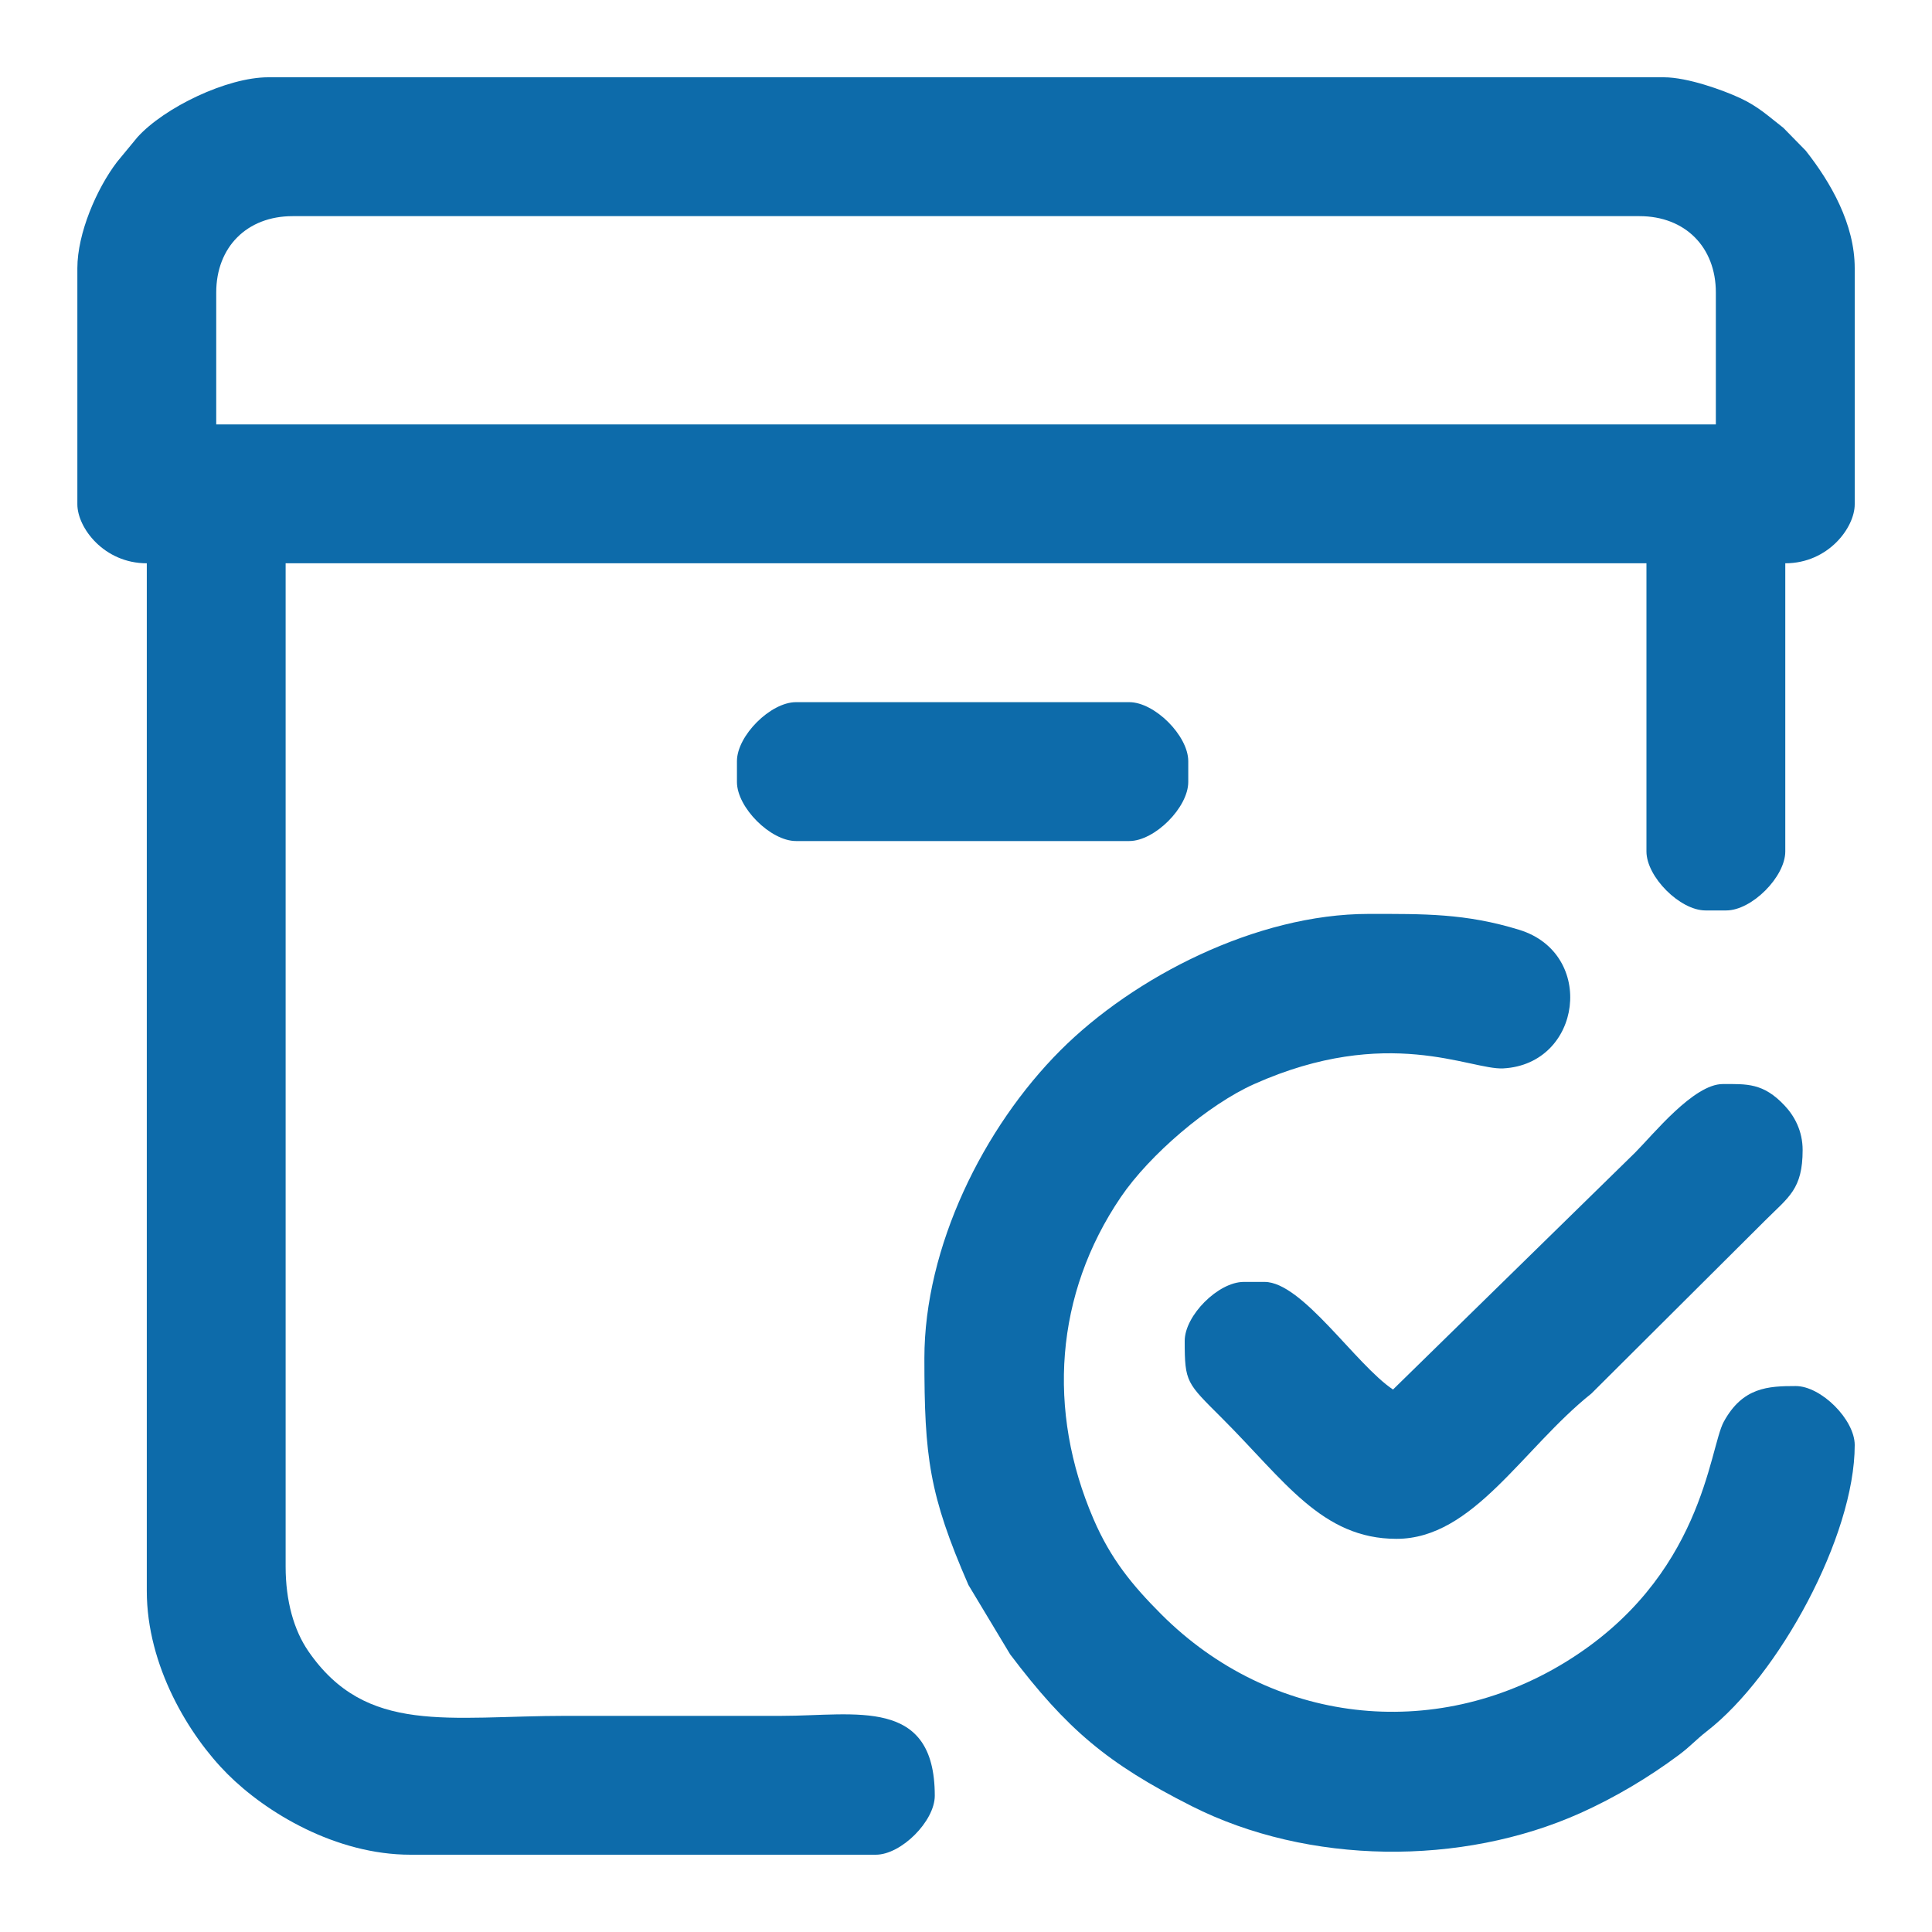 <svg width="50" height="50" viewBox="0 0 50 50" fill="none" xmlns="http://www.w3.org/2000/svg">
<path fill-rule="evenodd" clip-rule="evenodd" d="M5.596 7.57C5.596 6.392 6.394 5.594 7.572 5.594H42.43C43.608 5.594 44.406 6.392 44.406 7.57V10.984H5.596V7.57ZM2.002 6.941V13.051C2.002 13.657 2.69 14.578 3.799 14.578V41.172C3.799 43.114 4.893 44.917 5.887 45.911C6.881 46.906 8.685 48 10.627 48H22.665C23.324 48 24.192 47.131 24.192 46.473C24.192 43.907 22.141 44.406 20.239 44.406C18.383 44.406 16.526 44.406 14.669 44.406C11.603 44.406 9.482 44.911 7.983 42.737C7.605 42.19 7.392 41.431 7.392 40.543V14.578H42.61V22.035C42.61 22.694 43.478 23.562 44.137 23.562H44.676C45.334 23.562 46.203 22.694 46.203 22.035V14.578C47.312 14.578 48 13.657 48 13.051V6.941C48 5.801 47.382 4.723 46.731 3.898L46.153 3.308C45.784 3.024 45.513 2.76 45.036 2.539C44.6 2.336 43.677 2 43.059 2H6.943C5.876 2 4.253 2.78 3.555 3.553L3.027 4.193C2.496 4.891 2.002 6.044 2.002 6.941Z" fill="#0D6BAA"/>
<path fill-rule="evenodd" clip-rule="evenodd" d="M23.923 35.152C23.923 37.705 24.044 38.677 25.063 41.019L26.143 42.815C27.608 44.751 28.659 45.641 30.84 46.742C33.86 48.267 37.827 48.301 40.902 46.921C41.796 46.519 42.662 46.004 43.445 45.421C43.764 45.183 43.879 45.033 44.175 44.803C46.025 43.367 48 39.761 48 37.398C48 36.74 47.131 35.871 46.473 35.871C45.764 35.871 45.1 35.899 44.611 36.795C44.229 37.495 44.079 40.833 40.505 43.021C37.105 45.102 32.891 44.617 30.054 41.778C29.305 41.028 28.744 40.346 28.299 39.311C27.09 36.503 27.302 33.492 29.006 30.982C29.749 29.887 31.267 28.587 32.459 28.055C35.917 26.512 38.054 27.695 38.904 27.65C40.942 27.54 41.311 24.68 39.322 24.065C37.926 23.634 36.846 23.652 35.422 23.652C32.513 23.652 29.339 25.288 27.449 27.178C25.446 29.181 23.923 32.277 23.923 35.152Z" fill="#0D6BAA"/>
<path fill-rule="evenodd" clip-rule="evenodd" d="M36.051 35.961C35.083 35.313 33.701 33.176 32.727 33.176H32.188C31.529 33.176 30.66 34.045 30.66 34.703C30.66 35.781 30.709 35.786 31.626 36.703C33.246 38.322 34.211 39.825 36.141 39.825C38.131 39.825 39.402 37.487 41.185 36.065L45.687 31.581C46.29 30.978 46.652 30.779 46.652 29.762C46.652 29.268 46.44 28.882 46.185 28.611C45.631 28.021 45.206 28.055 44.586 28.055C43.829 28.055 42.785 29.361 42.317 29.829L36.051 35.961Z" fill="#0D6BAA"/>
<path fill-rule="evenodd" clip-rule="evenodd" d="M19.072 19.699V20.238C19.072 20.897 19.941 21.766 20.6 21.766H29.225C29.883 21.766 30.752 20.897 30.752 20.238V19.699C30.752 19.041 29.883 18.172 29.225 18.172H20.6C19.941 18.172 19.072 19.041 19.072 19.699Z" fill="#0D6BAA"/>
</svg>
